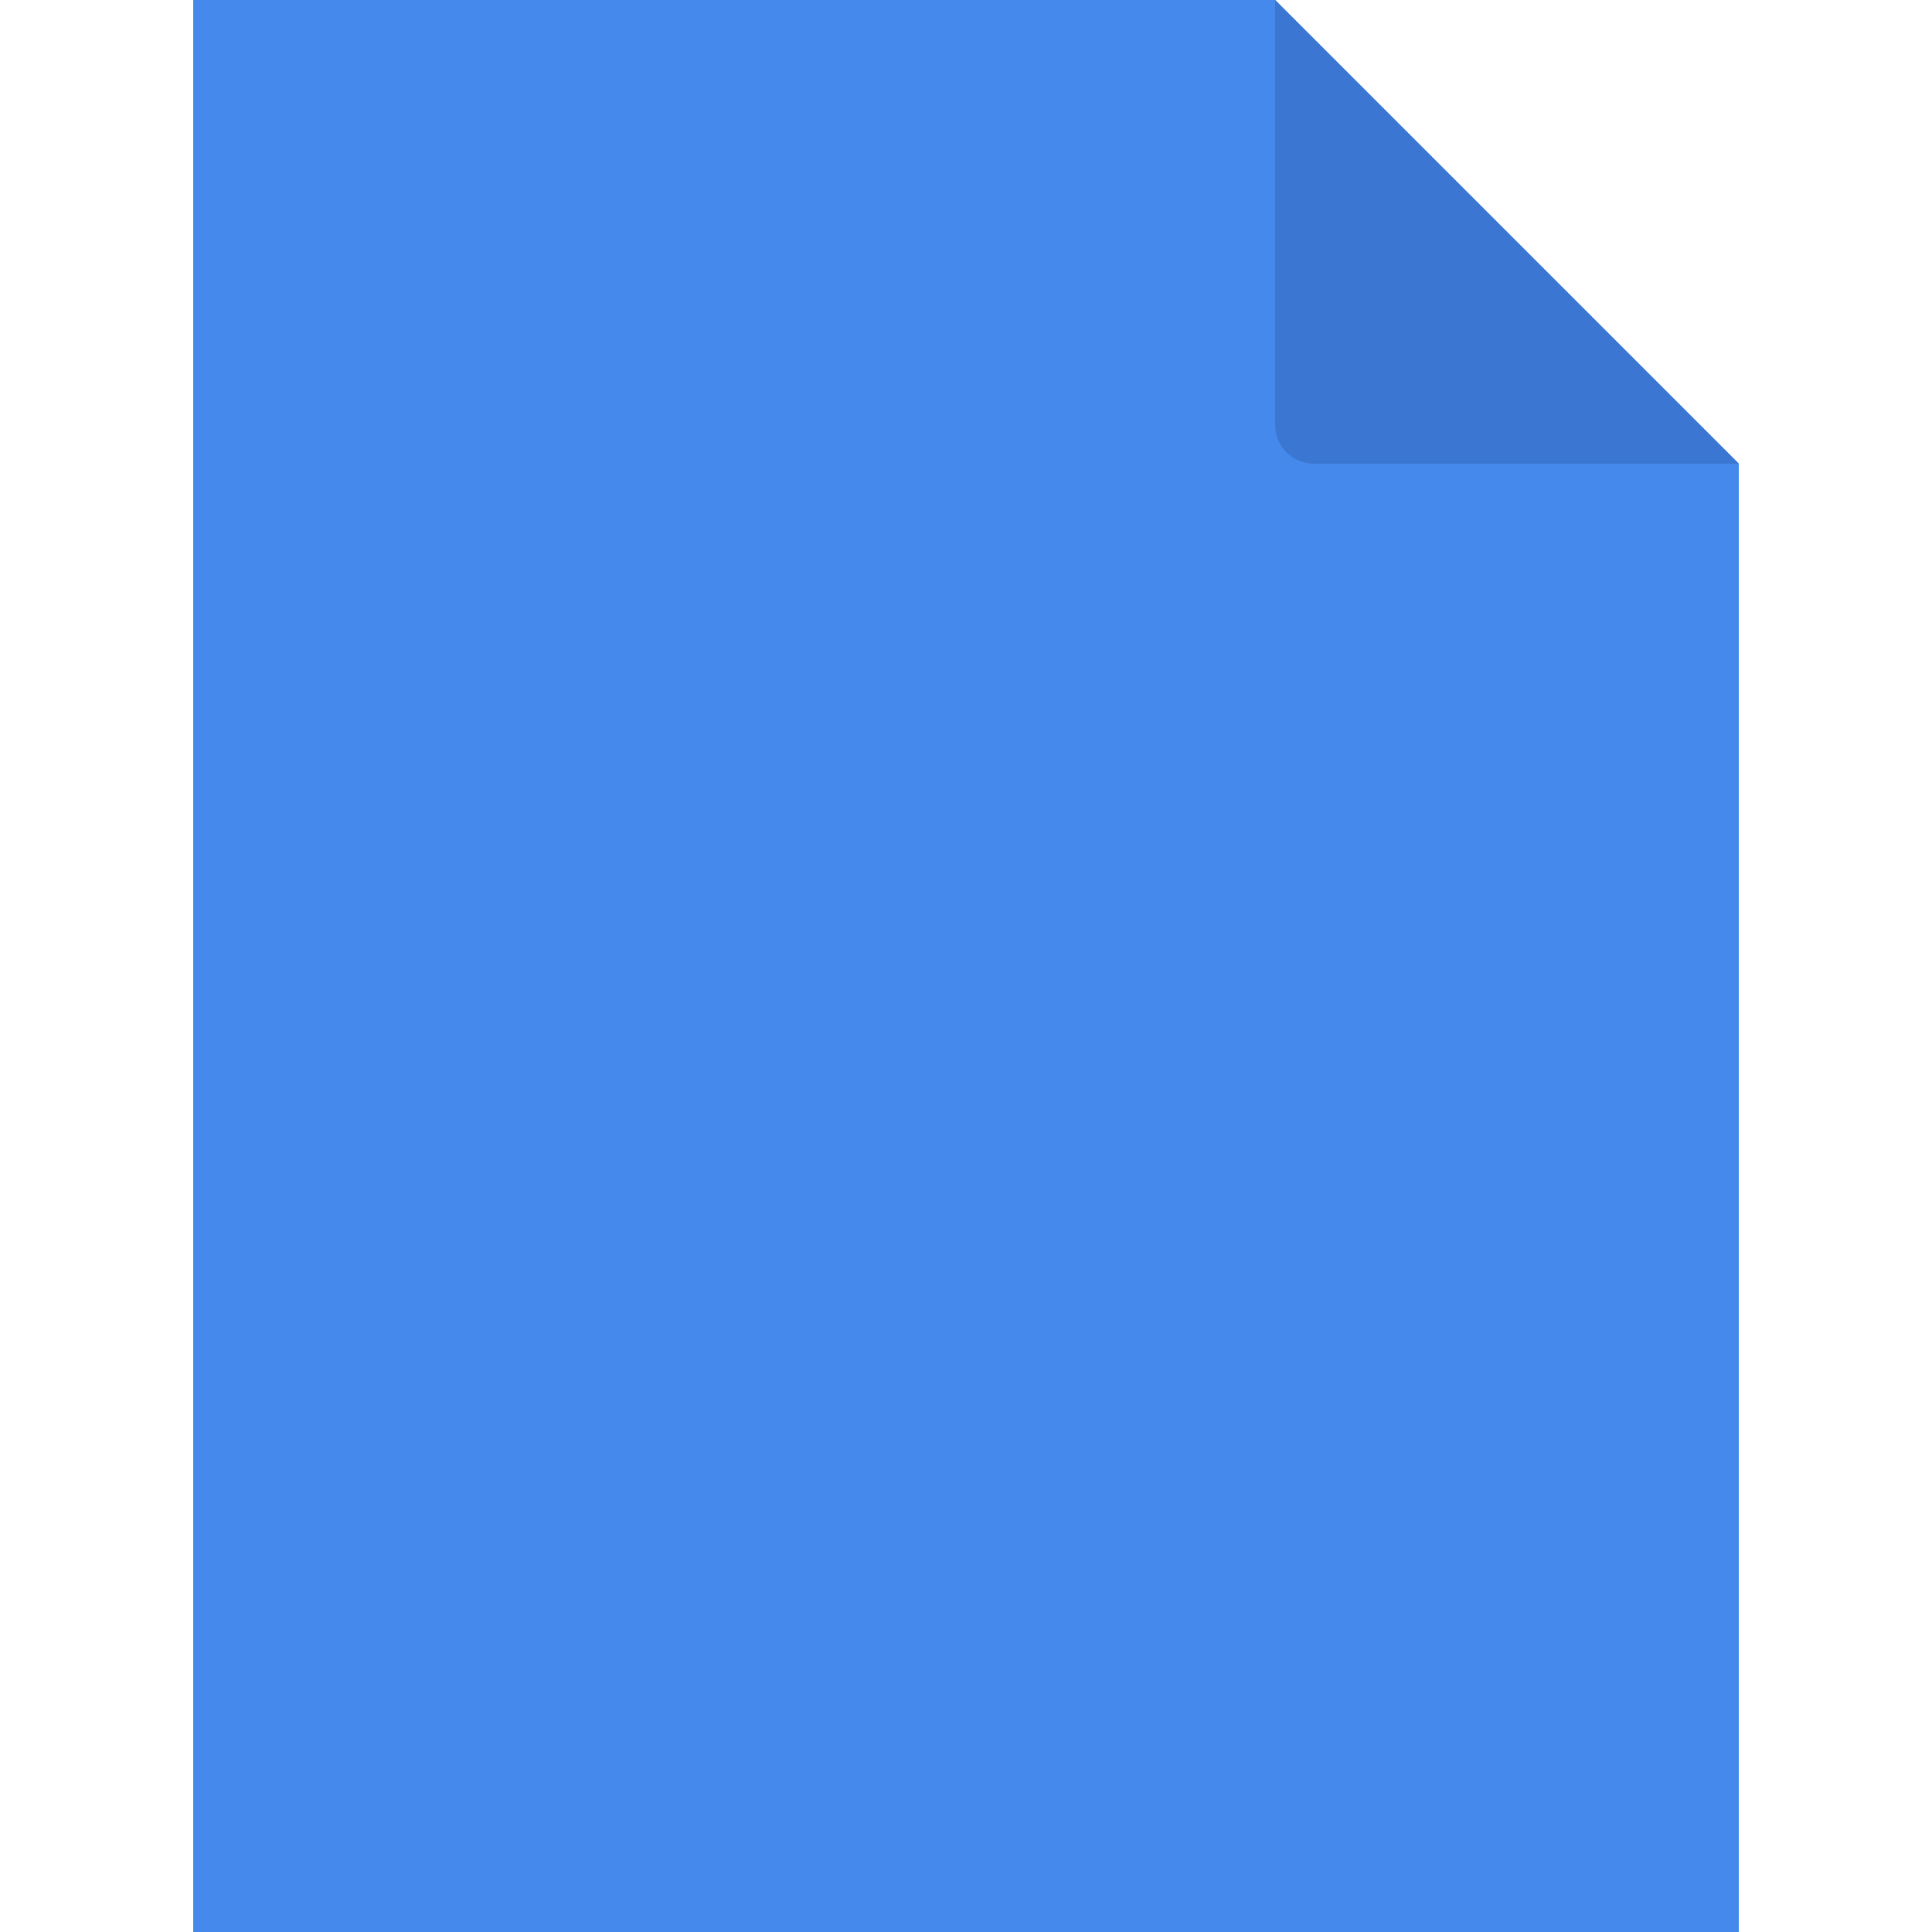<svg width="24" height="24" viewBox="0 0 24 24" fill="none" xmlns="http://www.w3.org/2000/svg">
<path d="M2.4 0H15.84L18.72 2.88L21.6 5.76V24H2.4V0Z" fill="#4689ED"/>
<path d="M18.72 2.88L15.84 0L21.6 5.76L18.72 2.88Z" fill="#4689ED"/>
<path d="M16.32 5.76H21.6L15.84 9.53674e-06V5.28C15.84 5.545 16.055 5.76 16.32 5.76Z" fill="#3B77D2"/>
</svg>

